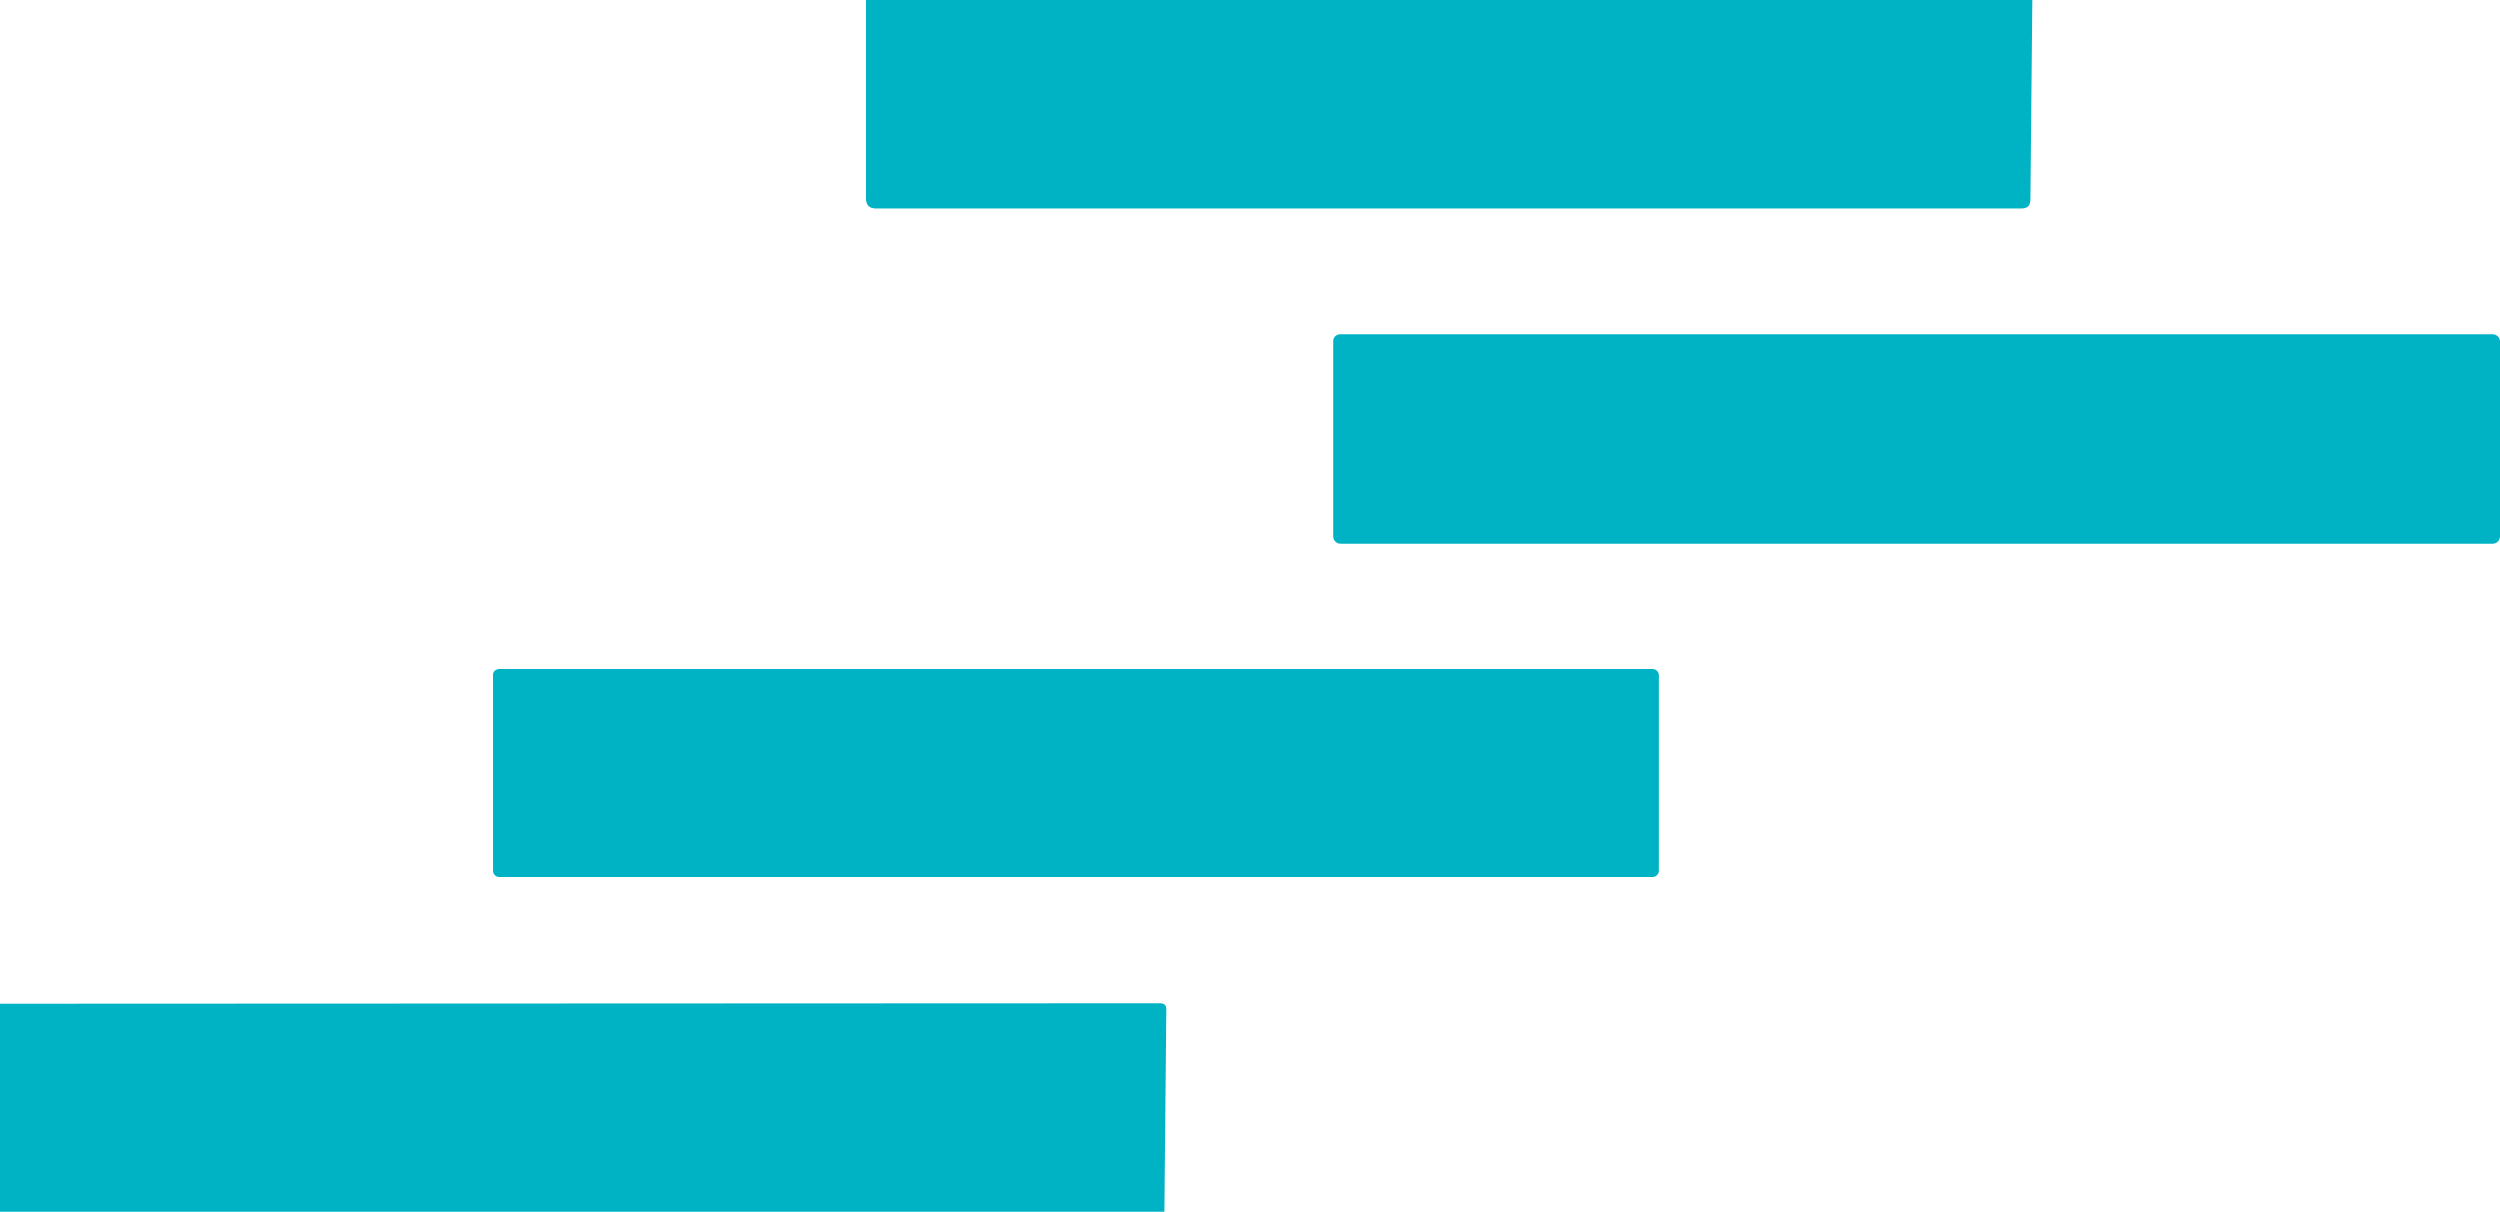 <svg xmlns="http://www.w3.org/2000/svg" id="Calque_1" data-name="Calque 1" viewBox="0 0 522.8 253.4"><defs><style>      .cls-1 {        fill: #00b3c4;        stroke-width: 0px;      }    </style></defs><path class="cls-1" d="M181.1,0h243.9l-.4,41.7c0,1.3-.6,1.9-1.9,1.9h-239.5c-1.4,0-2.1-.7-2.1-2.1V0Z"></path><path class="cls-1" d="M280.3,69.9h241c.8,0,1.5.7,1.5,1.5v40.8c0,.8-.7,1.5-1.5,1.5h-241c-.8,0-1.5-.7-1.5-1.5v-40.9c0-.8.7-1.4,1.5-1.4Z"></path><path class="cls-1" d="M104.4,139.9h241.2c.7,0,1.3.6,1.3,1.3v40.9c0,.7-.6,1.3-1.3,1.3H104.4c-.7,0-1.3-.6-1.3-1.3v-40.9c-.1-.7.6-1.3,1.3-1.3Z"></path><path class="cls-1" d="M243.5,253.4H0v-43.5l242.6-.1c.9,0,1.3.4,1.3,1.3l-.4,42.3Z"></path></svg>